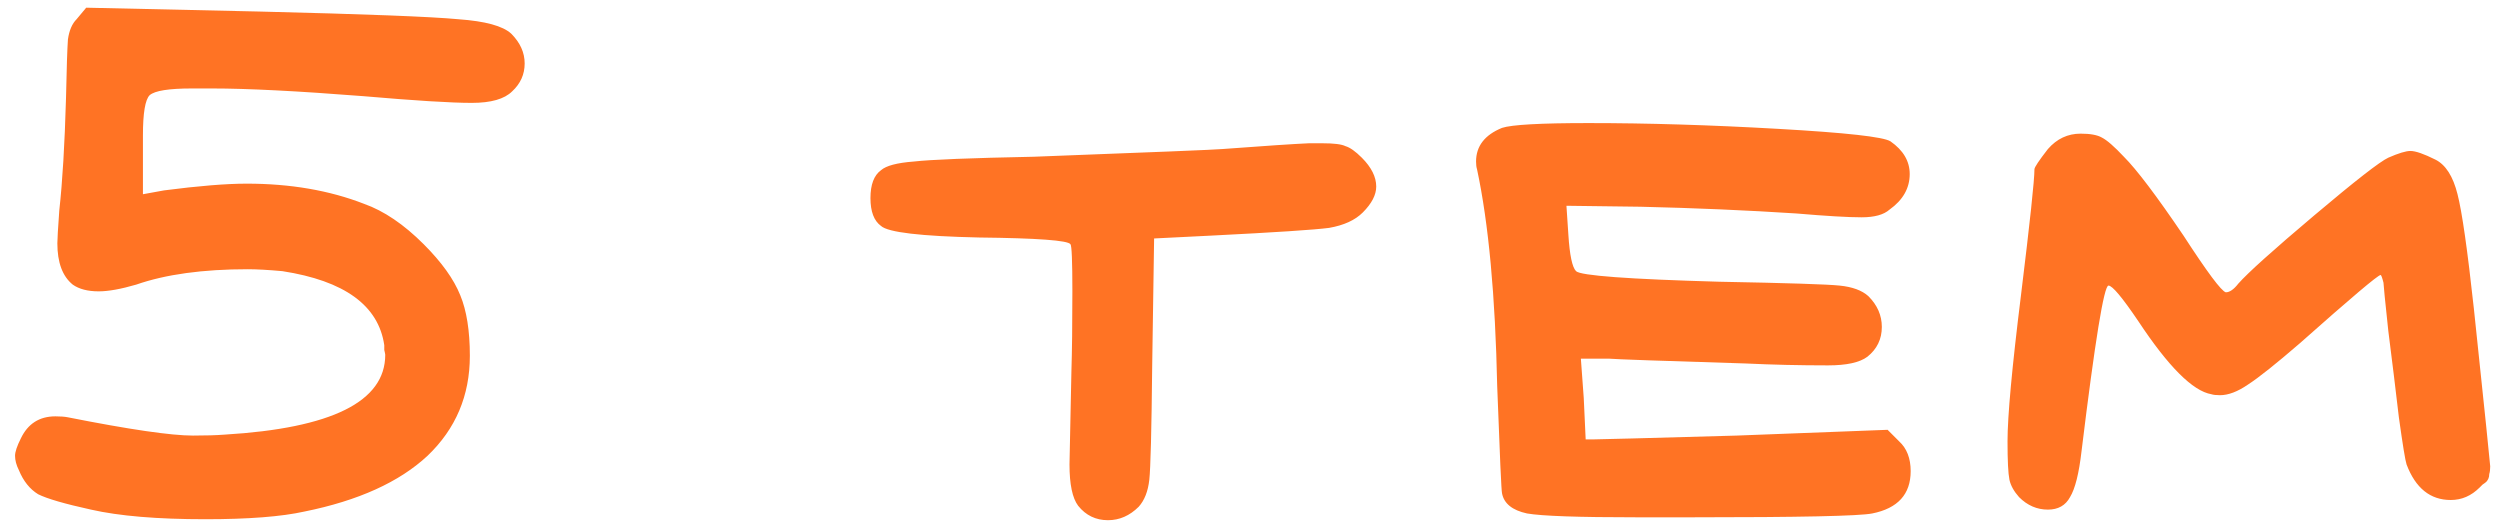 <?xml version="1.0" encoding="UTF-8"?> <svg xmlns="http://www.w3.org/2000/svg" width="104" height="22" viewBox="0 0 104 22" fill="none"><path d="M3.186 0.8L3.586 0.32L10.786 0.48C15.186 0.587 17.946 0.693 19.066 0.8C20.186 0.88 20.919 1.08 21.266 1.4C21.639 1.773 21.826 2.187 21.826 2.64C21.826 3.093 21.652 3.48 21.306 3.8C20.986 4.12 20.426 4.28 19.626 4.28C18.772 4.28 17.266 4.187 15.106 4C12.386 3.787 10.292 3.68 8.826 3.68H7.986C7.026 3.68 6.439 3.773 6.226 3.96C6.039 4.147 5.946 4.707 5.946 5.64V6.36V8.08L6.826 7.92C8.266 7.733 9.412 7.64 10.266 7.64C12.079 7.64 13.706 7.92 15.146 8.48C15.972 8.773 16.799 9.333 17.626 10.16C18.372 10.907 18.879 11.613 19.146 12.28C19.412 12.92 19.546 13.76 19.546 14.8C19.546 16.453 18.959 17.84 17.786 18.96C16.612 20.053 14.906 20.827 12.666 21.28C11.706 21.493 10.332 21.6 8.546 21.6C6.546 21.6 4.959 21.467 3.786 21.2C2.692 20.96 1.959 20.747 1.586 20.56C1.239 20.347 0.972 20.013 0.786 19.56C0.679 19.347 0.626 19.147 0.626 18.96C0.626 18.8 0.706 18.56 0.866 18.24C1.159 17.627 1.639 17.32 2.306 17.32C2.519 17.32 2.692 17.333 2.826 17.36C5.386 17.867 7.119 18.12 8.026 18.12C8.559 18.12 8.999 18.107 9.346 18.08C13.799 17.813 16.026 16.707 16.026 14.76C16.026 14.733 16.012 14.667 15.986 14.56C15.986 14.453 15.986 14.387 15.986 14.36C15.746 12.707 14.332 11.68 11.746 11.28C11.159 11.227 10.679 11.2 10.306 11.2C8.439 11.2 6.892 11.413 5.666 11.84C5.026 12.027 4.506 12.12 4.106 12.12C3.652 12.12 3.292 12.027 3.026 11.84C2.599 11.493 2.386 10.92 2.386 10.12C2.386 9.96 2.412 9.507 2.466 8.76C2.599 7.56 2.692 6 2.746 4.08C2.772 2.827 2.799 2.013 2.826 1.64C2.879 1.267 2.999 0.987 3.186 0.8ZM50.851 6.2C52.637 6.067 53.837 5.987 54.451 5.96H55.011C55.491 5.96 55.811 6 55.971 6.08C56.157 6.133 56.384 6.293 56.651 6.56C57.051 6.96 57.251 7.36 57.251 7.76C57.251 8.107 57.064 8.467 56.691 8.84C56.371 9.16 55.904 9.373 55.291 9.48C54.677 9.56 53.051 9.667 50.411 9.8L48.011 9.92L47.931 15.24C47.904 17.907 47.864 19.48 47.811 19.96C47.757 20.44 47.611 20.813 47.371 21.08C46.997 21.453 46.571 21.64 46.091 21.64C45.584 21.64 45.171 21.44 44.851 21.04C44.611 20.72 44.491 20.147 44.491 19.32C44.491 19.293 44.517 18 44.571 15.44C44.597 14.613 44.611 13.507 44.611 12.12C44.611 10.867 44.584 10.213 44.531 10.16C44.424 10 43.157 9.907 40.731 9.88C38.304 9.827 36.944 9.667 36.651 9.4C36.357 9.187 36.211 8.8 36.211 8.24C36.211 7.68 36.357 7.293 36.651 7.08C36.864 6.893 37.317 6.773 38.011 6.72C38.704 6.64 40.371 6.573 43.011 6.52C47.971 6.333 50.584 6.227 50.851 6.2ZM62.484 5.32C62.884 5.187 64.084 5.12 66.084 5.12C68.538 5.12 71.164 5.2 73.964 5.36C76.791 5.52 78.351 5.693 78.644 5.88C79.178 6.253 79.444 6.707 79.444 7.24C79.444 7.827 79.164 8.32 78.604 8.72C78.364 8.933 77.978 9.04 77.444 9.04C76.884 9.04 75.978 8.987 74.724 8.88C72.671 8.747 70.511 8.653 68.244 8.6L65.164 8.56L65.244 9.76C65.298 10.613 65.404 11.12 65.564 11.28C65.751 11.467 67.738 11.613 71.524 11.72C74.351 11.773 76.018 11.827 76.524 11.88C77.058 11.933 77.458 12.08 77.724 12.32C78.098 12.693 78.284 13.12 78.284 13.6C78.284 14.107 78.084 14.52 77.684 14.84C77.364 15.08 76.818 15.2 76.044 15.2C74.871 15.2 73.724 15.173 72.604 15.12C69.138 15.013 67.244 14.947 66.924 14.92H65.764L65.884 16.56L65.964 18.28H66.244C66.458 18.28 68.458 18.227 72.244 18.12L78.524 17.88L79.004 18.36C79.324 18.653 79.484 19.067 79.484 19.6C79.484 20.56 78.951 21.147 77.884 21.36C77.351 21.467 74.858 21.52 70.404 21.52H68.084C65.658 21.52 64.138 21.467 63.524 21.36C62.911 21.227 62.564 20.947 62.484 20.52C62.458 20.44 62.391 18.96 62.284 16.08C62.204 12.293 61.924 9.28 61.444 7.04C61.418 6.96 61.404 6.853 61.404 6.72C61.404 6.08 61.764 5.613 62.484 5.32ZM83.513 18.36C83.513 17.32 83.699 15.293 84.073 12.28C84.446 9.24 84.633 7.493 84.633 7.04C84.633 6.96 84.819 6.68 85.193 6.2C85.566 5.773 86.019 5.56 86.553 5.56C86.953 5.56 87.246 5.613 87.433 5.72C87.646 5.827 87.953 6.093 88.353 6.52C88.886 7.053 89.713 8.147 90.833 9.8C91.819 11.32 92.406 12.107 92.593 12.16C92.753 12.16 92.926 12.04 93.113 11.8C93.513 11.347 94.566 10.4 96.273 8.96C97.979 7.52 99.006 6.72 99.353 6.56C99.779 6.373 100.086 6.28 100.273 6.28C100.486 6.28 100.833 6.4 101.313 6.64C101.739 6.853 102.046 7.333 102.233 8.08C102.419 8.8 102.646 10.387 102.913 12.84C103.366 17.133 103.593 19.32 103.593 19.4C103.593 19.533 103.579 19.64 103.553 19.72C103.553 19.8 103.539 19.867 103.513 19.92C103.486 19.973 103.459 20.013 103.433 20.04C103.406 20.067 103.353 20.107 103.273 20.16C103.219 20.213 103.179 20.253 103.153 20.28C102.806 20.627 102.406 20.8 101.953 20.8C101.099 20.8 100.486 20.307 100.113 19.32C100.059 19.16 99.953 18.507 99.793 17.36C99.659 16.213 99.513 15.013 99.353 13.76C99.219 12.507 99.153 11.84 99.153 11.76C99.099 11.547 99.059 11.44 99.033 11.44C98.926 11.44 97.806 12.387 95.673 14.28C94.686 15.133 93.966 15.707 93.513 16C93.086 16.293 92.699 16.44 92.353 16.44C92.193 16.44 92.073 16.427 91.993 16.4C91.219 16.267 90.206 15.253 88.953 13.36C88.286 12.373 87.873 11.88 87.713 11.88C87.526 11.88 87.153 14.173 86.593 18.76C86.486 19.693 86.326 20.333 86.113 20.68C85.926 21.027 85.619 21.2 85.193 21.2C84.739 21.2 84.339 21.027 83.993 20.68C83.779 20.44 83.646 20.2 83.593 19.96C83.539 19.693 83.513 19.16 83.513 18.36Z" fill="#FF7324"></path></svg> 